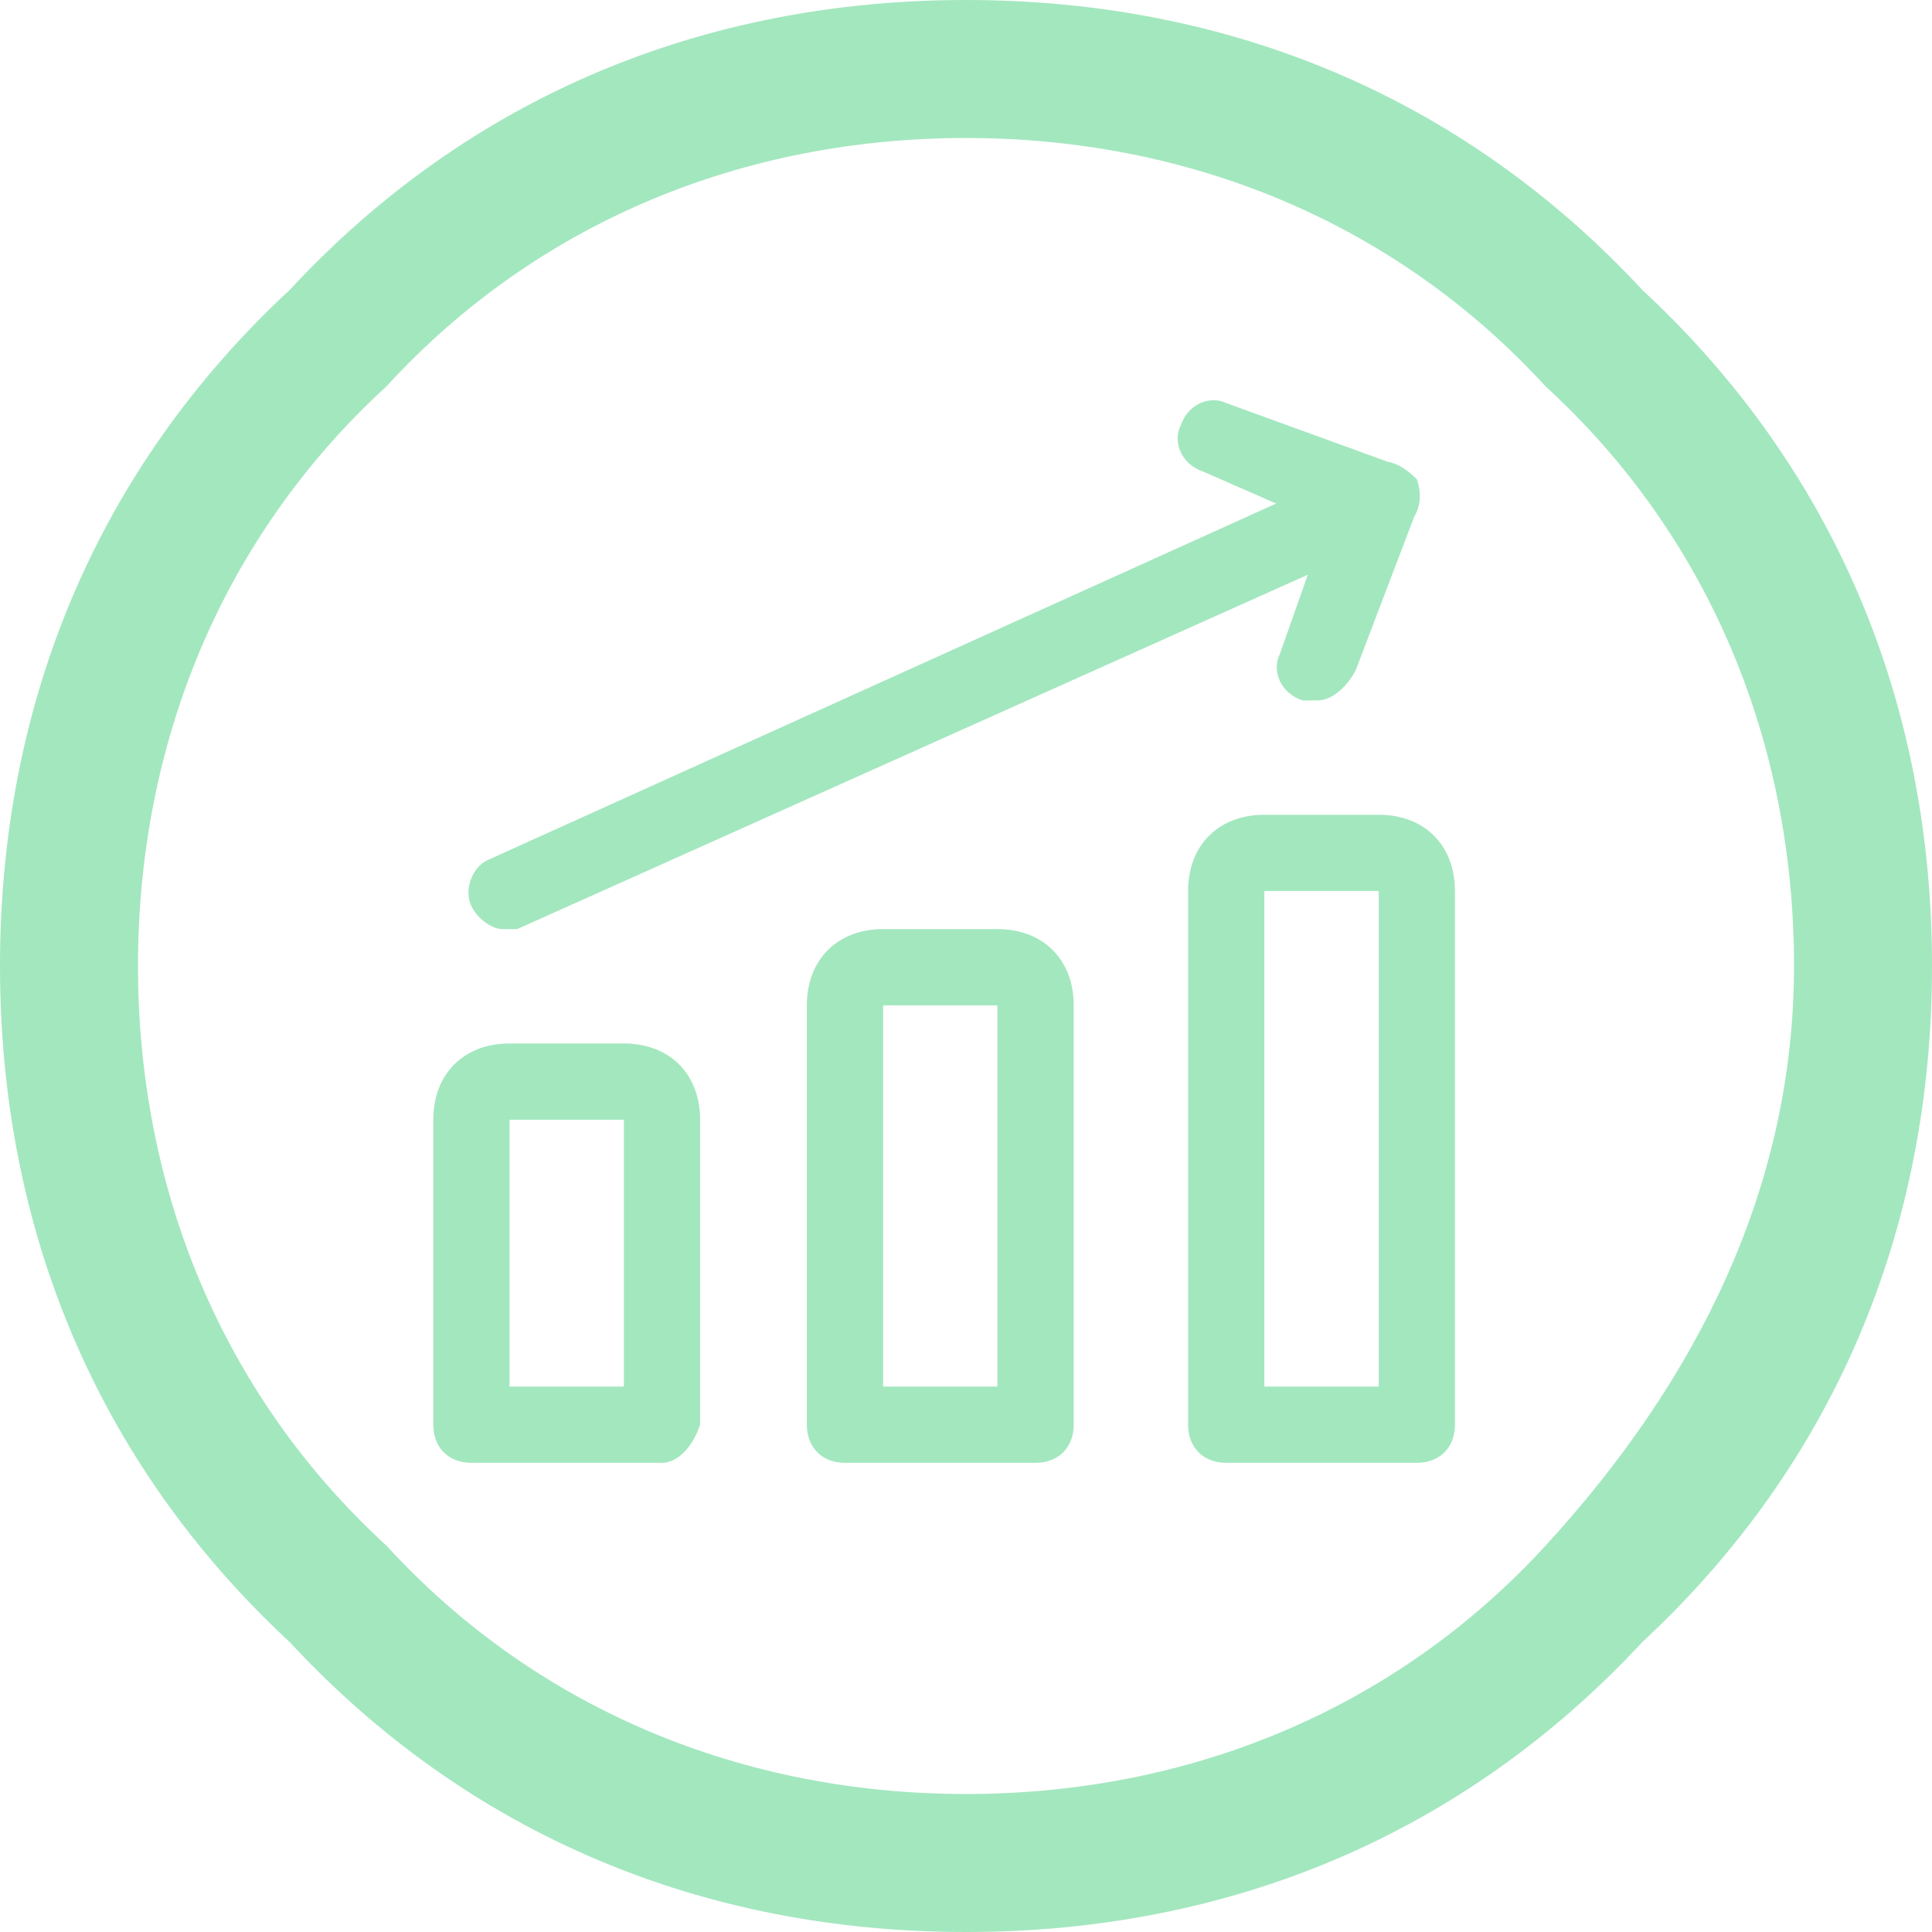 <svg width="40" height="40" viewBox="0 0 40 40" fill="none" xmlns="http://www.w3.org/2000/svg">
<path fill-rule="evenodd" clip-rule="evenodd" d="M6 34C9.714 38 14.571 40 20 40C25.429 40 30.286 38 34 34C38 30.286 40 25.429 40 20C40 14.571 38 9.714 34 6C30.286 2 25.429 0 20 0C14.571 0 9.714 2 6 6C2 9.714 0 14.571 0 20C0 25.429 2 30.286 6 34ZM8 8C11.143 4.571 15.429 2.857 20 2.857C24.571 2.857 28.857 4.571 32 8C35.429 11.143 37.143 15.429 37.143 20C37.143 24.571 35.143 28.571 32 32C28.857 35.429 24.571 37.143 20 37.143C15.429 37.143 11.143 35.429 8 32C4.571 28.857 2.857 24.571 2.857 20C2.857 15.429 4.571 11.143 8 8ZM26.966 14.501H27.282C27.598 14.501 27.913 14.185 28.071 13.87L29.277 10.705C29.404 10.483 29.439 10.238 29.334 9.923C29.143 9.732 28.951 9.599 28.725 9.558L25.388 8.345C25.072 8.187 24.599 8.345 24.441 8.818C24.283 9.134 24.441 9.608 24.914 9.765L26.422 10.425L10.077 17.816C9.761 17.974 9.603 18.447 9.761 18.763C9.919 19.078 10.235 19.236 10.392 19.236H10.708L27.077 11.899L26.493 13.554C26.335 13.87 26.493 14.343 26.966 14.501ZM29.334 30.286H25.388C24.914 30.286 24.598 29.97 24.598 29.497V18.447C24.598 17.5 25.23 16.869 26.177 16.869H28.545C29.492 16.869 30.123 17.5 30.123 18.447V29.497C30.123 29.97 29.807 30.286 29.334 30.286ZM26.177 28.707H28.545V18.447H26.177V28.707ZM17.494 30.286H21.441C21.914 30.286 22.23 29.97 22.23 29.497V20.815C22.23 19.868 21.598 19.236 20.651 19.236H18.284C17.337 19.236 16.705 19.868 16.705 20.815V29.497C16.705 29.97 17.021 30.286 17.494 30.286ZM20.651 28.707H18.284V20.815H20.651V28.707ZM13.706 30.286H9.76C9.286 30.286 8.971 29.97 8.971 29.497V23.183C8.971 22.235 9.602 21.604 10.549 21.604H12.917C13.864 21.604 14.495 22.235 14.495 23.183V29.497C14.338 29.97 14.022 30.286 13.706 30.286ZM10.549 28.707H12.917V23.183H10.549V28.707Z" fill="#A3E7BF"/>
</svg>
